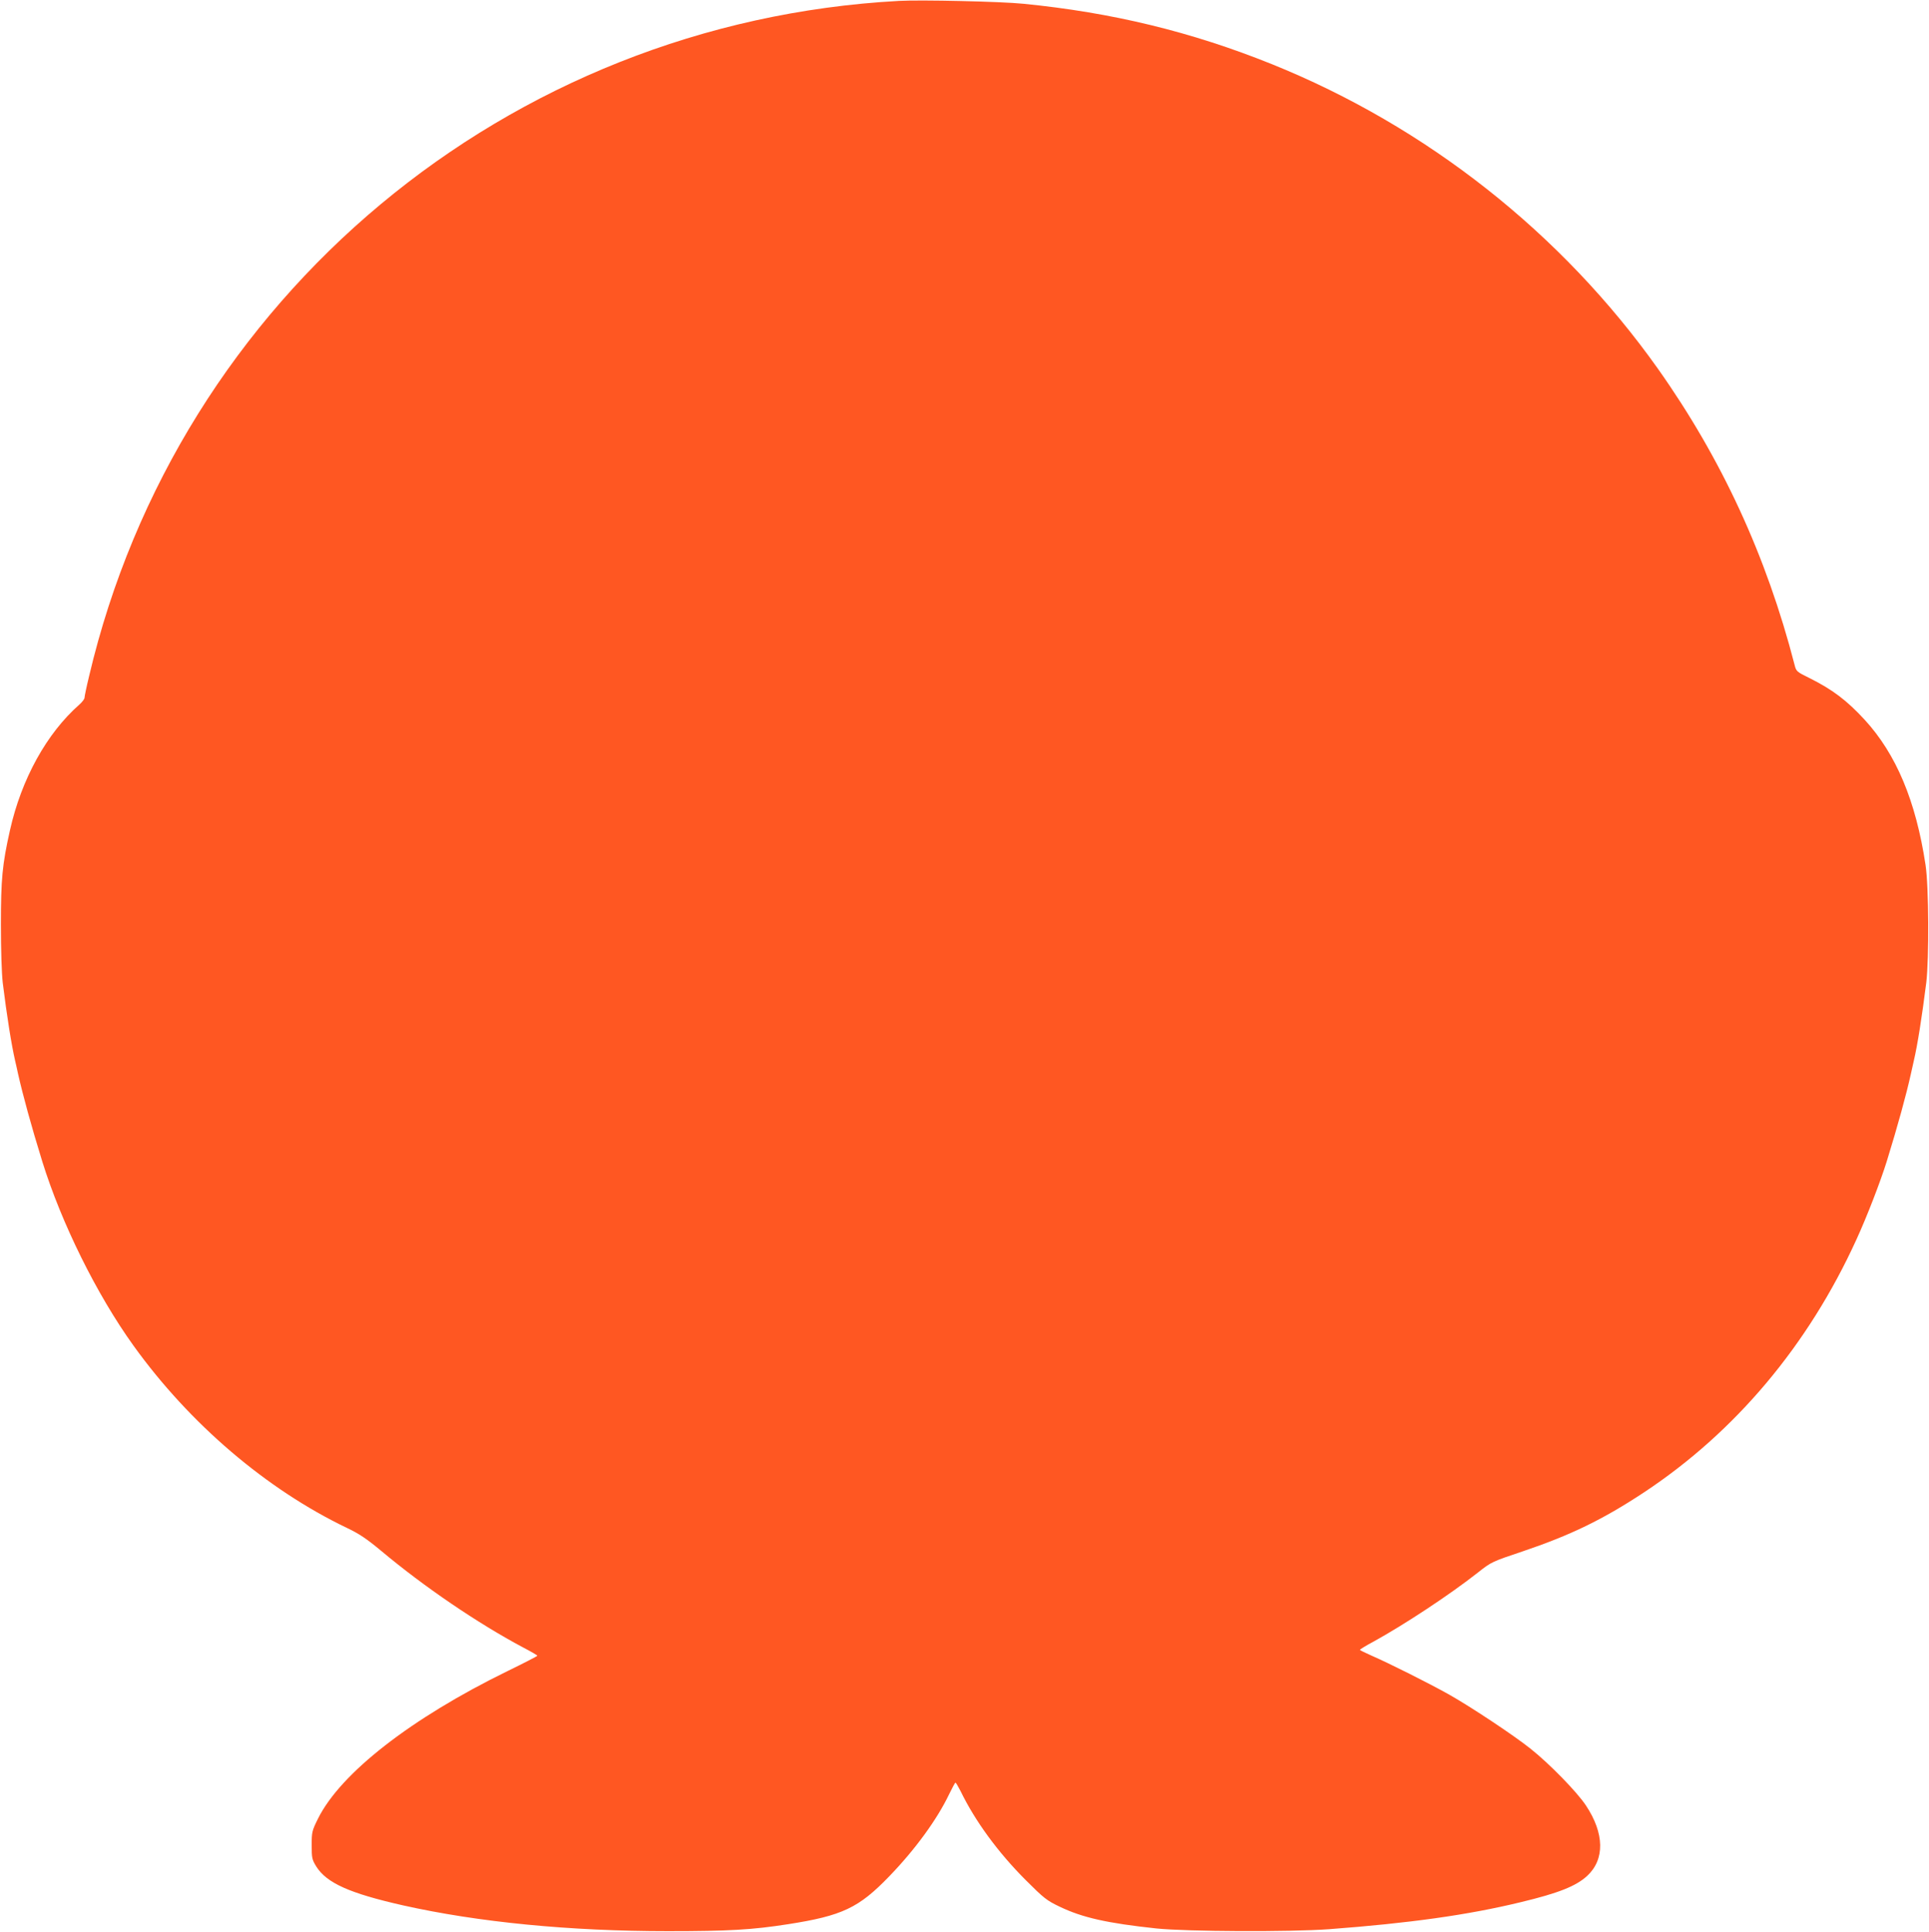 <?xml version="1.0" standalone="no"?>
<!DOCTYPE svg PUBLIC "-//W3C//DTD SVG 20010904//EN"
 "http://www.w3.org/TR/2001/REC-SVG-20010904/DTD/svg10.dtd">
<svg version="1.0" xmlns="http://www.w3.org/2000/svg"
 width="1278pt" height="1280pt" viewBox="0 0 1278 1280"
 preserveAspectRatio="xMidYMid meet">
<g transform="translate(0,1280) scale(0.1,-0.1)"
fill="#ff5722" stroke="none">
<path d="M5955 12794 c-2593 -141 -4774 -1961 -5365 -4475 -17 -70 -30 -133
-30 -142 0 -8 -15 -28 -34 -45 -216 -190 -384 -493 -460 -833 -51 -227 -60
-324 -60 -624 0 -170 5 -321 12 -385 28 -226 58 -412 82 -517 6 -24 14 -62 19
-85 33 -146 88 -347 161 -583 127 -409 361 -882 604 -1220 373 -519 882 -953
1414 -1208 82 -39 131 -72 226 -151 285 -239 642 -482 945 -643 50 -26 91 -50
91 -53 0 -3 -89 -49 -198 -102 -640 -313 -1105 -676 -1255 -977 -40 -81 -42
-89 -42 -176 0 -85 2 -95 30 -141 69 -110 221 -178 575 -258 500 -112 1106
-171 1755 -171 403 0 558 9 795 46 360 56 470 108 673 319 170 176 315 375
394 540 21 43 40 79 43 79 3 1 18 -25 34 -56 96 -198 248 -406 432 -590 120
-120 139 -135 225 -176 150 -72 313 -109 640 -144 204 -21 882 -24 1144 -5
533 40 920 94 1270 179 250 60 366 106 440 174 118 109 115 282 -8 467 -58 88
-241 276 -367 376 -110 88 -393 276 -540 359 -130 73 -397 207 -512 257 -43
19 -78 36 -78 39 0 3 40 28 89 54 202 111 506 311 695 460 86 68 93 71 290
137 323 109 535 212 809 393 604 400 1087 974 1406 1674 69 150 159 383 201
518 73 236 130 444 160 580 5 22 13 60 19 85 25 106 54 291 83 520 19 161 17
636 -5 780 -64 423 -194 733 -403 961 -119 129 -213 200 -365 276 -84 41 -89
45 -99 86 -187 725 -485 1369 -906 1964 -638 899 -1534 1605 -2558 2018 -534
215 -1059 342 -1646 400 -148 15 -677 27 -825 19z"/>
</g>
</svg>
